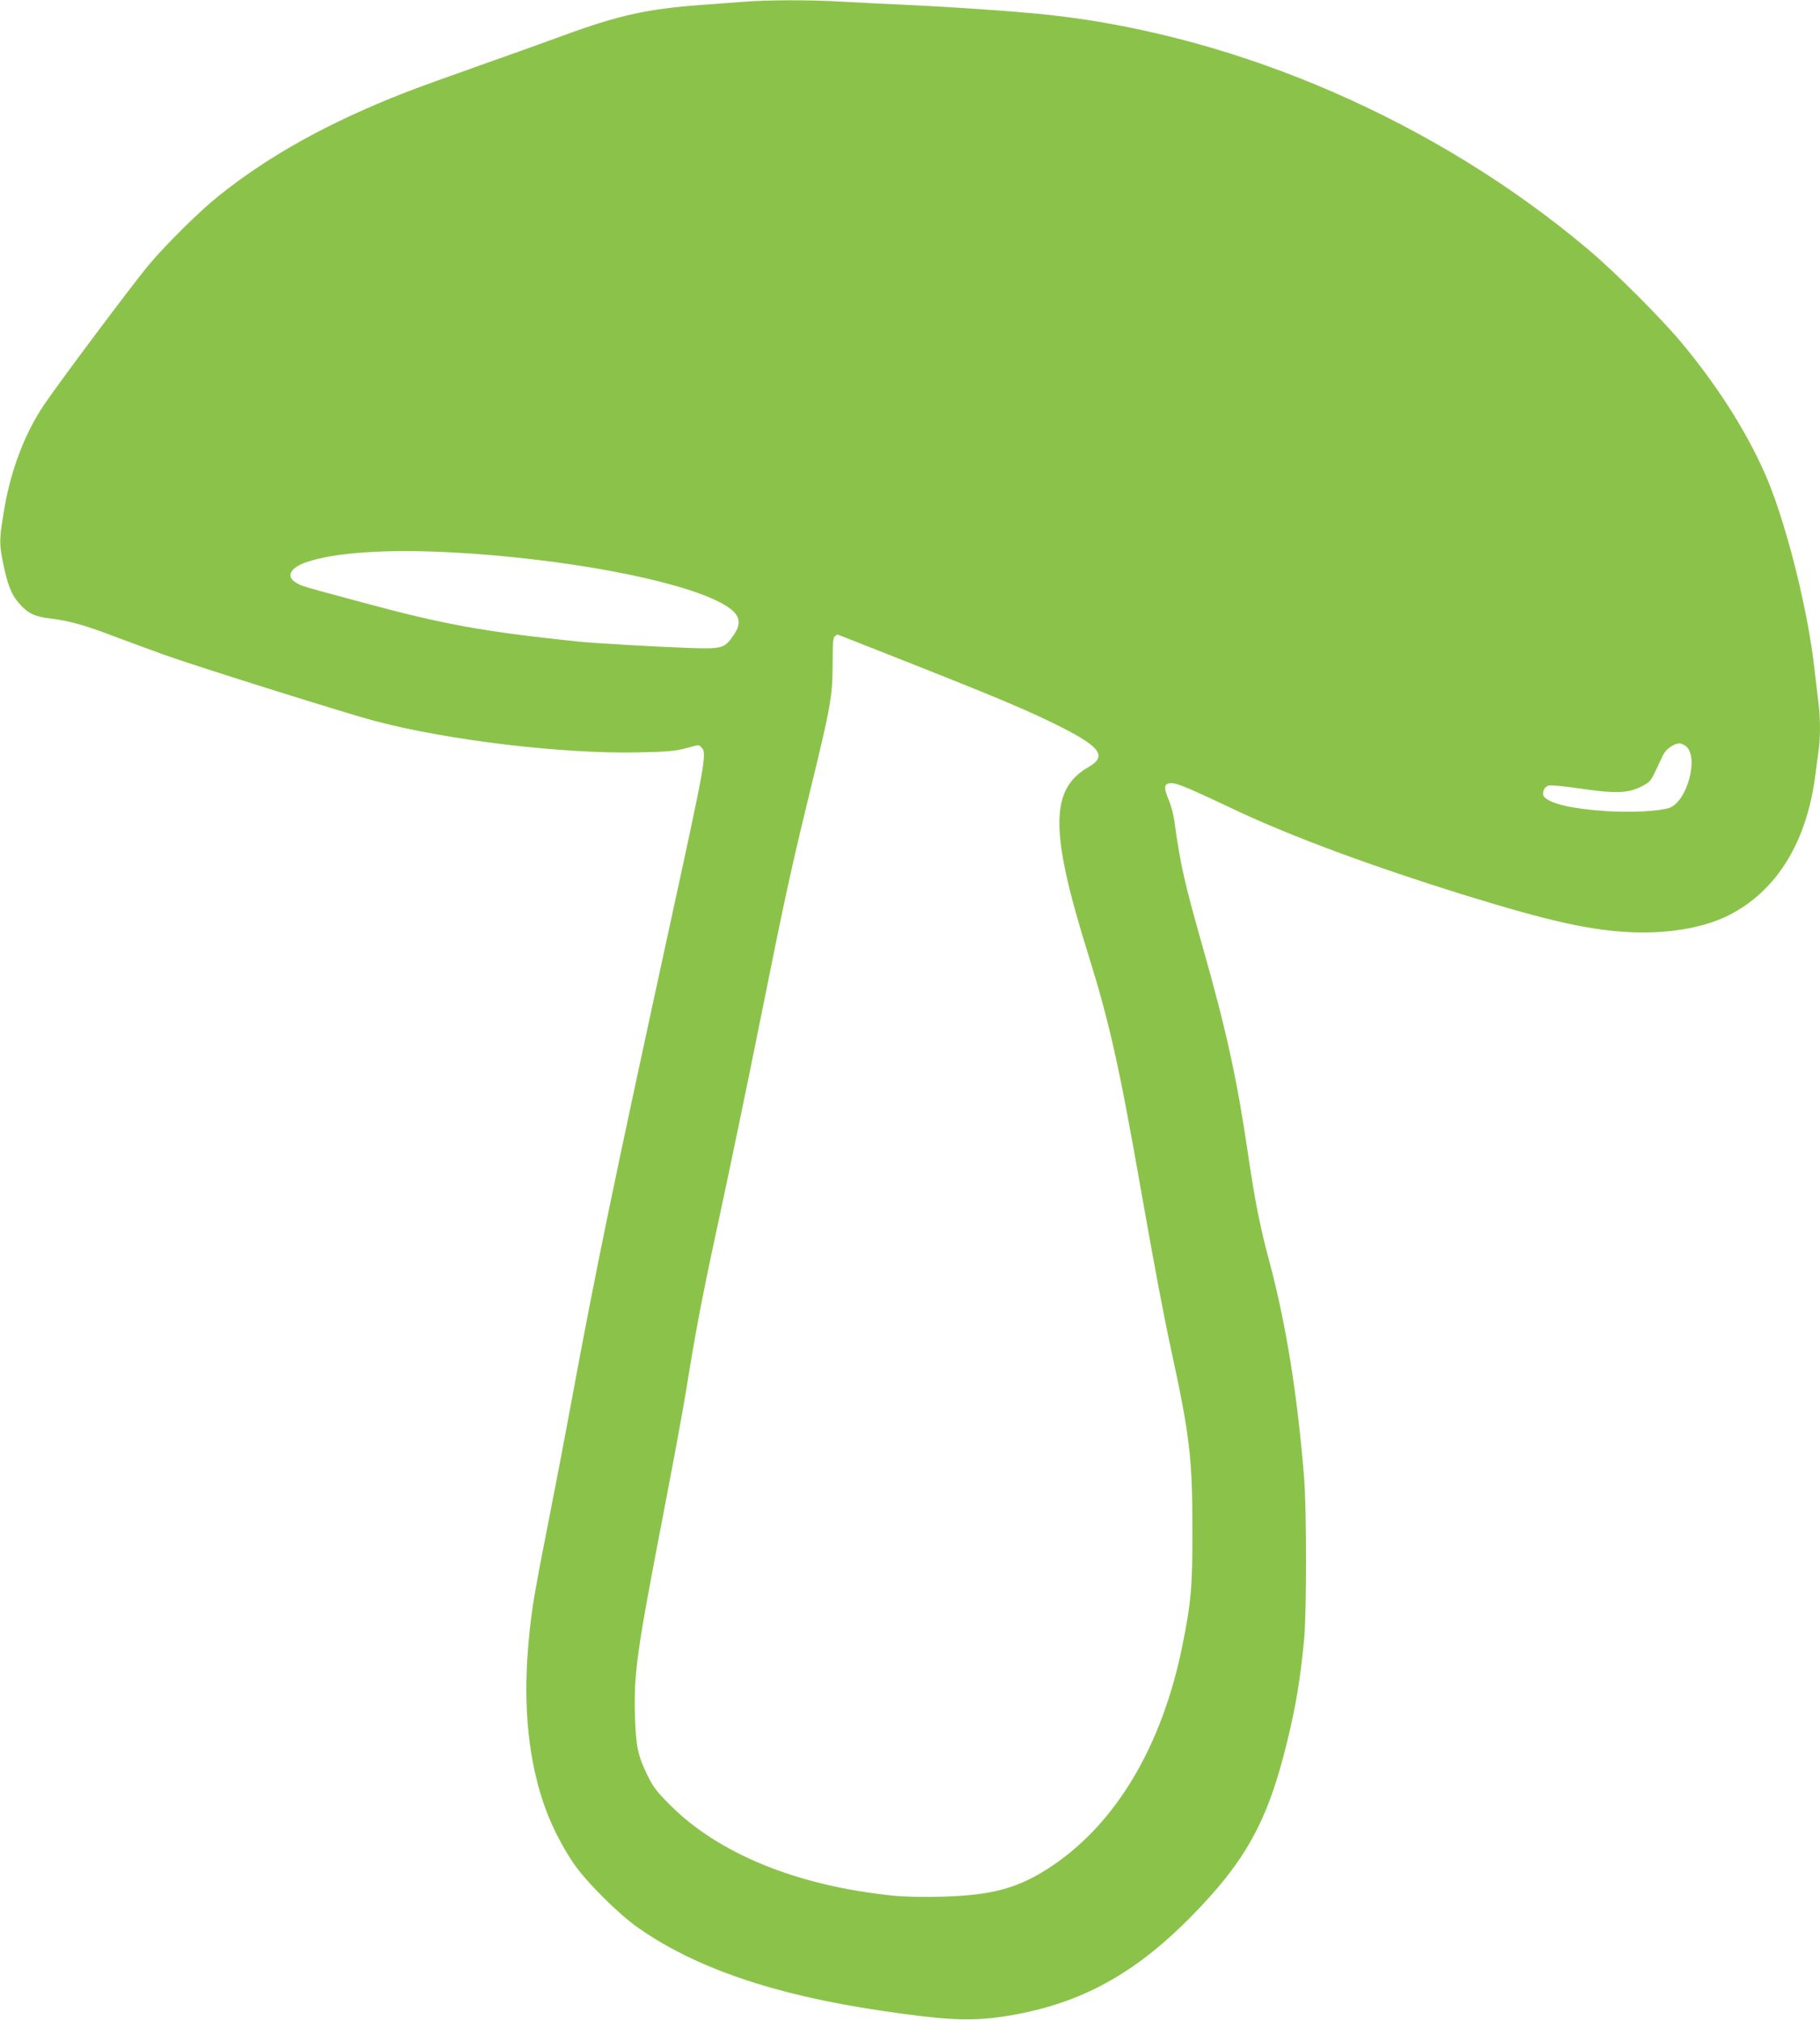 <?xml version="1.0" standalone="no"?>
<!DOCTYPE svg PUBLIC "-//W3C//DTD SVG 20010904//EN"
 "http://www.w3.org/TR/2001/REC-SVG-20010904/DTD/svg10.dtd">
<svg version="1.0" xmlns="http://www.w3.org/2000/svg"
 width="1153pt" height="1280pt" viewBox="0 0 1153 1280"
 preserveAspectRatio="xMidYMid meet">
<g transform="translate(0,1280) scale(0.1,-0.1)"
fill="#8bc34a" stroke="none">
<path d="M4715 12789 c-55 -4 -170 -13 -255 -19 -361 -26 -538 -65 -905 -200
-137 -50 -385 -139 -550 -197 -165 -58 -361 -129 -435 -158 -484 -189 -864
-399 -1187 -658 -117 -93 -333 -307 -442 -437 -95 -114 -560 -734 -660 -882
-124 -183 -213 -417 -255 -669 -31 -188 -32 -209 -6 -339 28 -136 53 -199 102
-254 54 -62 99 -84 200 -95 113 -14 216 -42 388 -108 80 -30 224 -83 320 -118
195 -71 1179 -380 1353 -425 465 -122 1185 -207 1657 -197 188 4 238 8 304 26
94 25 81 24 100 5 36 -35 27 -83 -213 -1184 -352 -1619 -452 -2102 -611 -2960
-44 -239 -114 -604 -155 -810 -41 -206 -81 -422 -89 -480 -64 -444 -54 -808
30 -1130 48 -184 123 -350 227 -505 78 -115 282 -319 407 -407 363 -256 864
-427 1540 -527 405 -60 561 -68 765 -39 471 69 825 255 1193 627 354 358 494
612 616 1115 56 228 84 398 108 651 16 172 16 815 0 1020 -42 524 -114 976
-222 1379 -58 216 -88 370 -130 651 -71 488 -138 796 -285 1315 -124 438 -145
531 -186 823 -5 37 -20 94 -34 127 -30 71 -31 97 -5 105 39 12 82 -5 415 -162
359 -170 865 -358 1460 -543 547 -169 807 -227 1075 -237 231 -8 450 31 602
108 302 153 493 461 548 884 6 50 16 120 21 157 12 88 12 215 -1 308 -5 41
-16 136 -25 210 -39 358 -168 881 -291 1185 -115 280 -301 581 -543 874 -127
155 -432 460 -601 602 -957 806 -2201 1349 -3400 1483 -181 21 -640 53 -935
66 -132 6 -312 15 -400 20 -185 11 -465 11 -610 -1z m-1850 -3489 c701 -38
1421 -172 1697 -317 123 -64 146 -120 85 -208 -57 -83 -72 -88 -287 -80 -183
6 -599 30 -695 40 -603 63 -851 108 -1365 247 -401 108 -391 105 -427 128 -63
38 -33 94 68 128 177 62 512 84 924 62z m2806 -664 c659 -260 855 -343 1060
-447 243 -124 281 -182 165 -249 -246 -140 -246 -407 -1 -1190 134 -430 195
-702 335 -1500 81 -460 142 -786 191 -1010 115 -529 133 -679 133 -1120 1
-379 -8 -472 -65 -754 -128 -627 -416 -1113 -821 -1386 -211 -142 -376 -188
-699 -197 -112 -3 -234 -1 -305 6 -609 61 -1109 264 -1419 575 -84 84 -108
115 -142 186 -62 127 -74 182 -80 372 -9 271 11 413 176 1268 60 311 126 666
146 790 65 404 102 598 215 1120 61 283 174 826 250 1205 164 817 201 987 325
1495 129 530 139 587 140 793 0 138 3 169 15 177 8 5 16 10 16 10 1 0 165 -65
365 -144z m5006 -561 c90 -63 13 -355 -103 -394 -67 -21 -239 -30 -399 -20
-214 14 -356 47 -393 91 -17 22 0 64 30 71 13 4 102 -5 198 -19 221 -33 305
-30 387 12 53 27 61 35 91 99 18 39 41 86 50 105 16 34 69 70 102 70 9 0 25
-7 37 -15z"/>
</g>
</svg>
